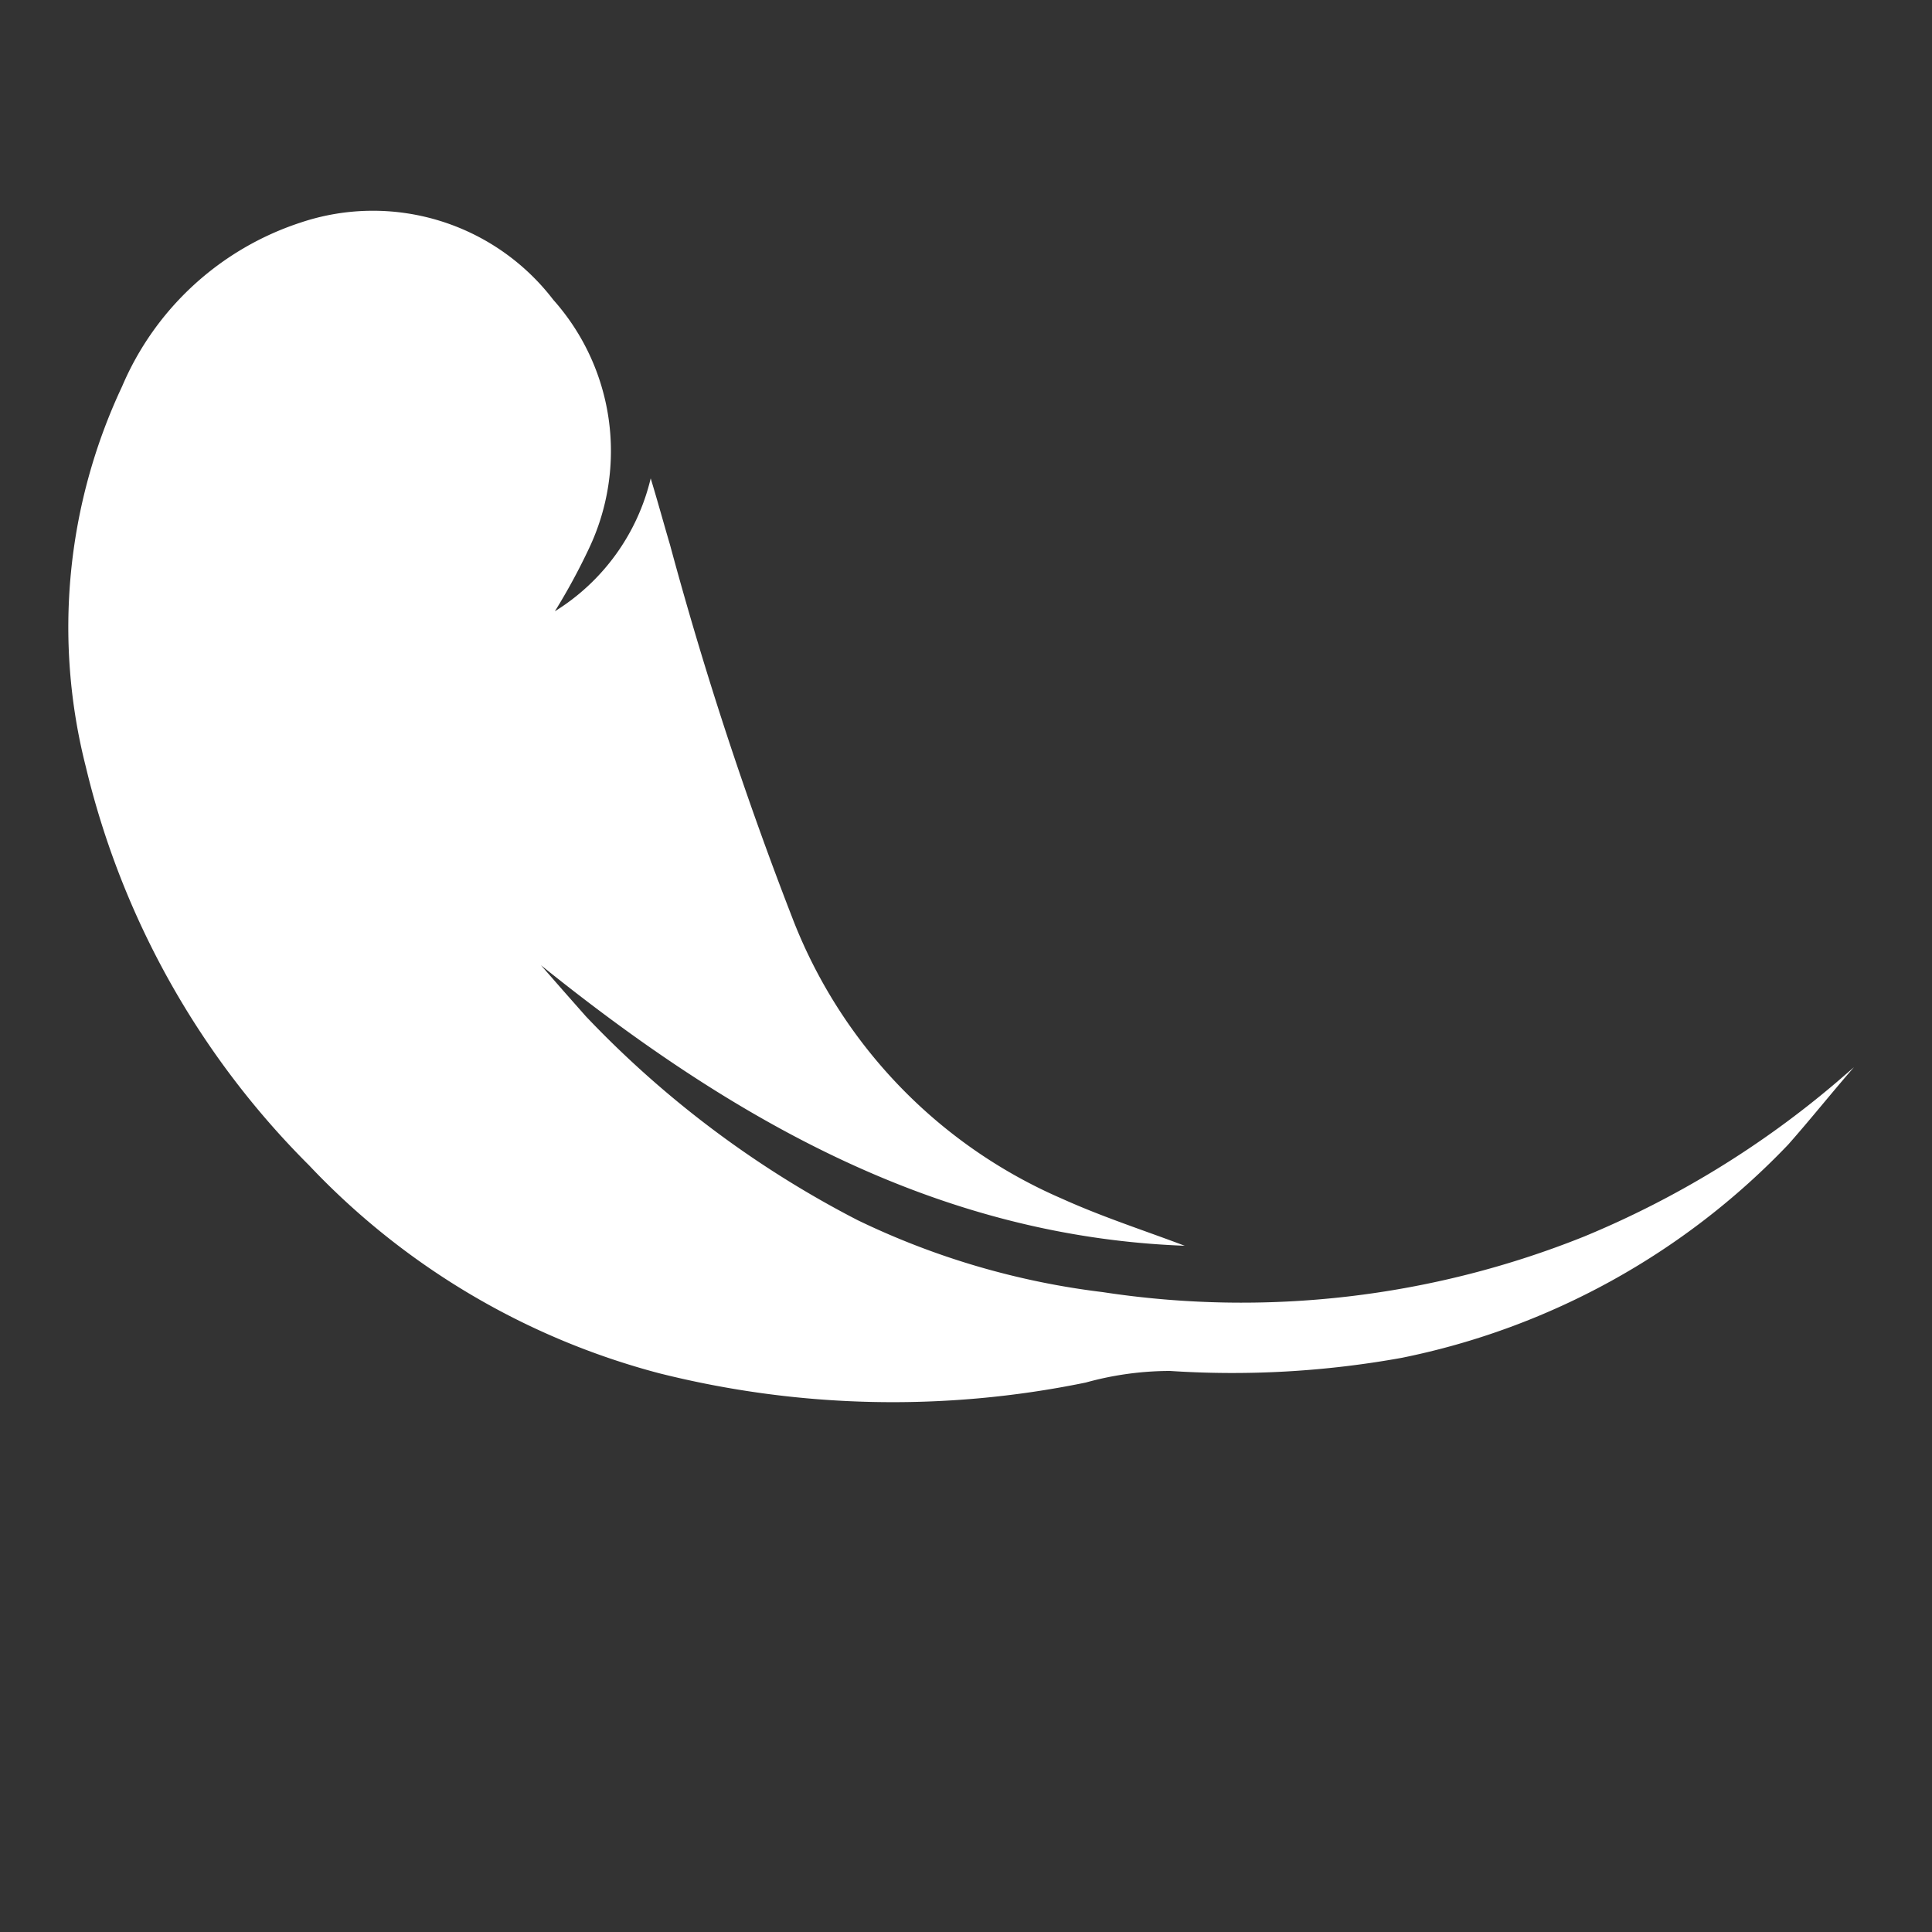 <svg viewBox="0 0 25 25" xmlns="http://www.w3.org/2000/svg" data-name="Layer 1" id="Layer_1"><rect x="0" y="0" width="25" height="25" fill="#333333" stroke="none"/><defs><style>.cls-1{fill:#fff;}</style></defs><title>SORRENTO ICONz</title><path d="M7.18,7.91A2.78,2.78,0,0,0,8.42,6.19c.1.33.17.59.25.86a47.62,47.62,0,0,0,1.58,4.82,6.5,6.5,0,0,0,3.49,3.64c.53.24,1.09.42,1.59.61C12.11,16,9.46,14.47,7,12.49l0,0,.28.32.3.34a13.16,13.16,0,0,0,3.52,2.64,10.06,10.06,0,0,0,3.17.93A11.9,11.9,0,0,0,20.5,16a12.26,12.26,0,0,0,3.27-2l.22-.19,0,0c-.28.32-.55.66-.85,1a9.52,9.52,0,0,1-5,2.76,12.32,12.32,0,0,1-3,.17,4.09,4.09,0,0,0-1.09.15,12.4,12.4,0,0,1-5.52-.12A9.59,9.59,0,0,1,4,15.08,10.83,10.83,0,0,1,1.11,9.92,7.32,7.32,0,0,1,1.58,5,3.79,3.79,0,0,1,3.89,2.88a2.94,2.94,0,0,1,3.27,1A2.94,2.94,0,0,1,7.62,7.1,8.06,8.06,0,0,1,7.18,7.91Z" class="cls-1"></path></svg>